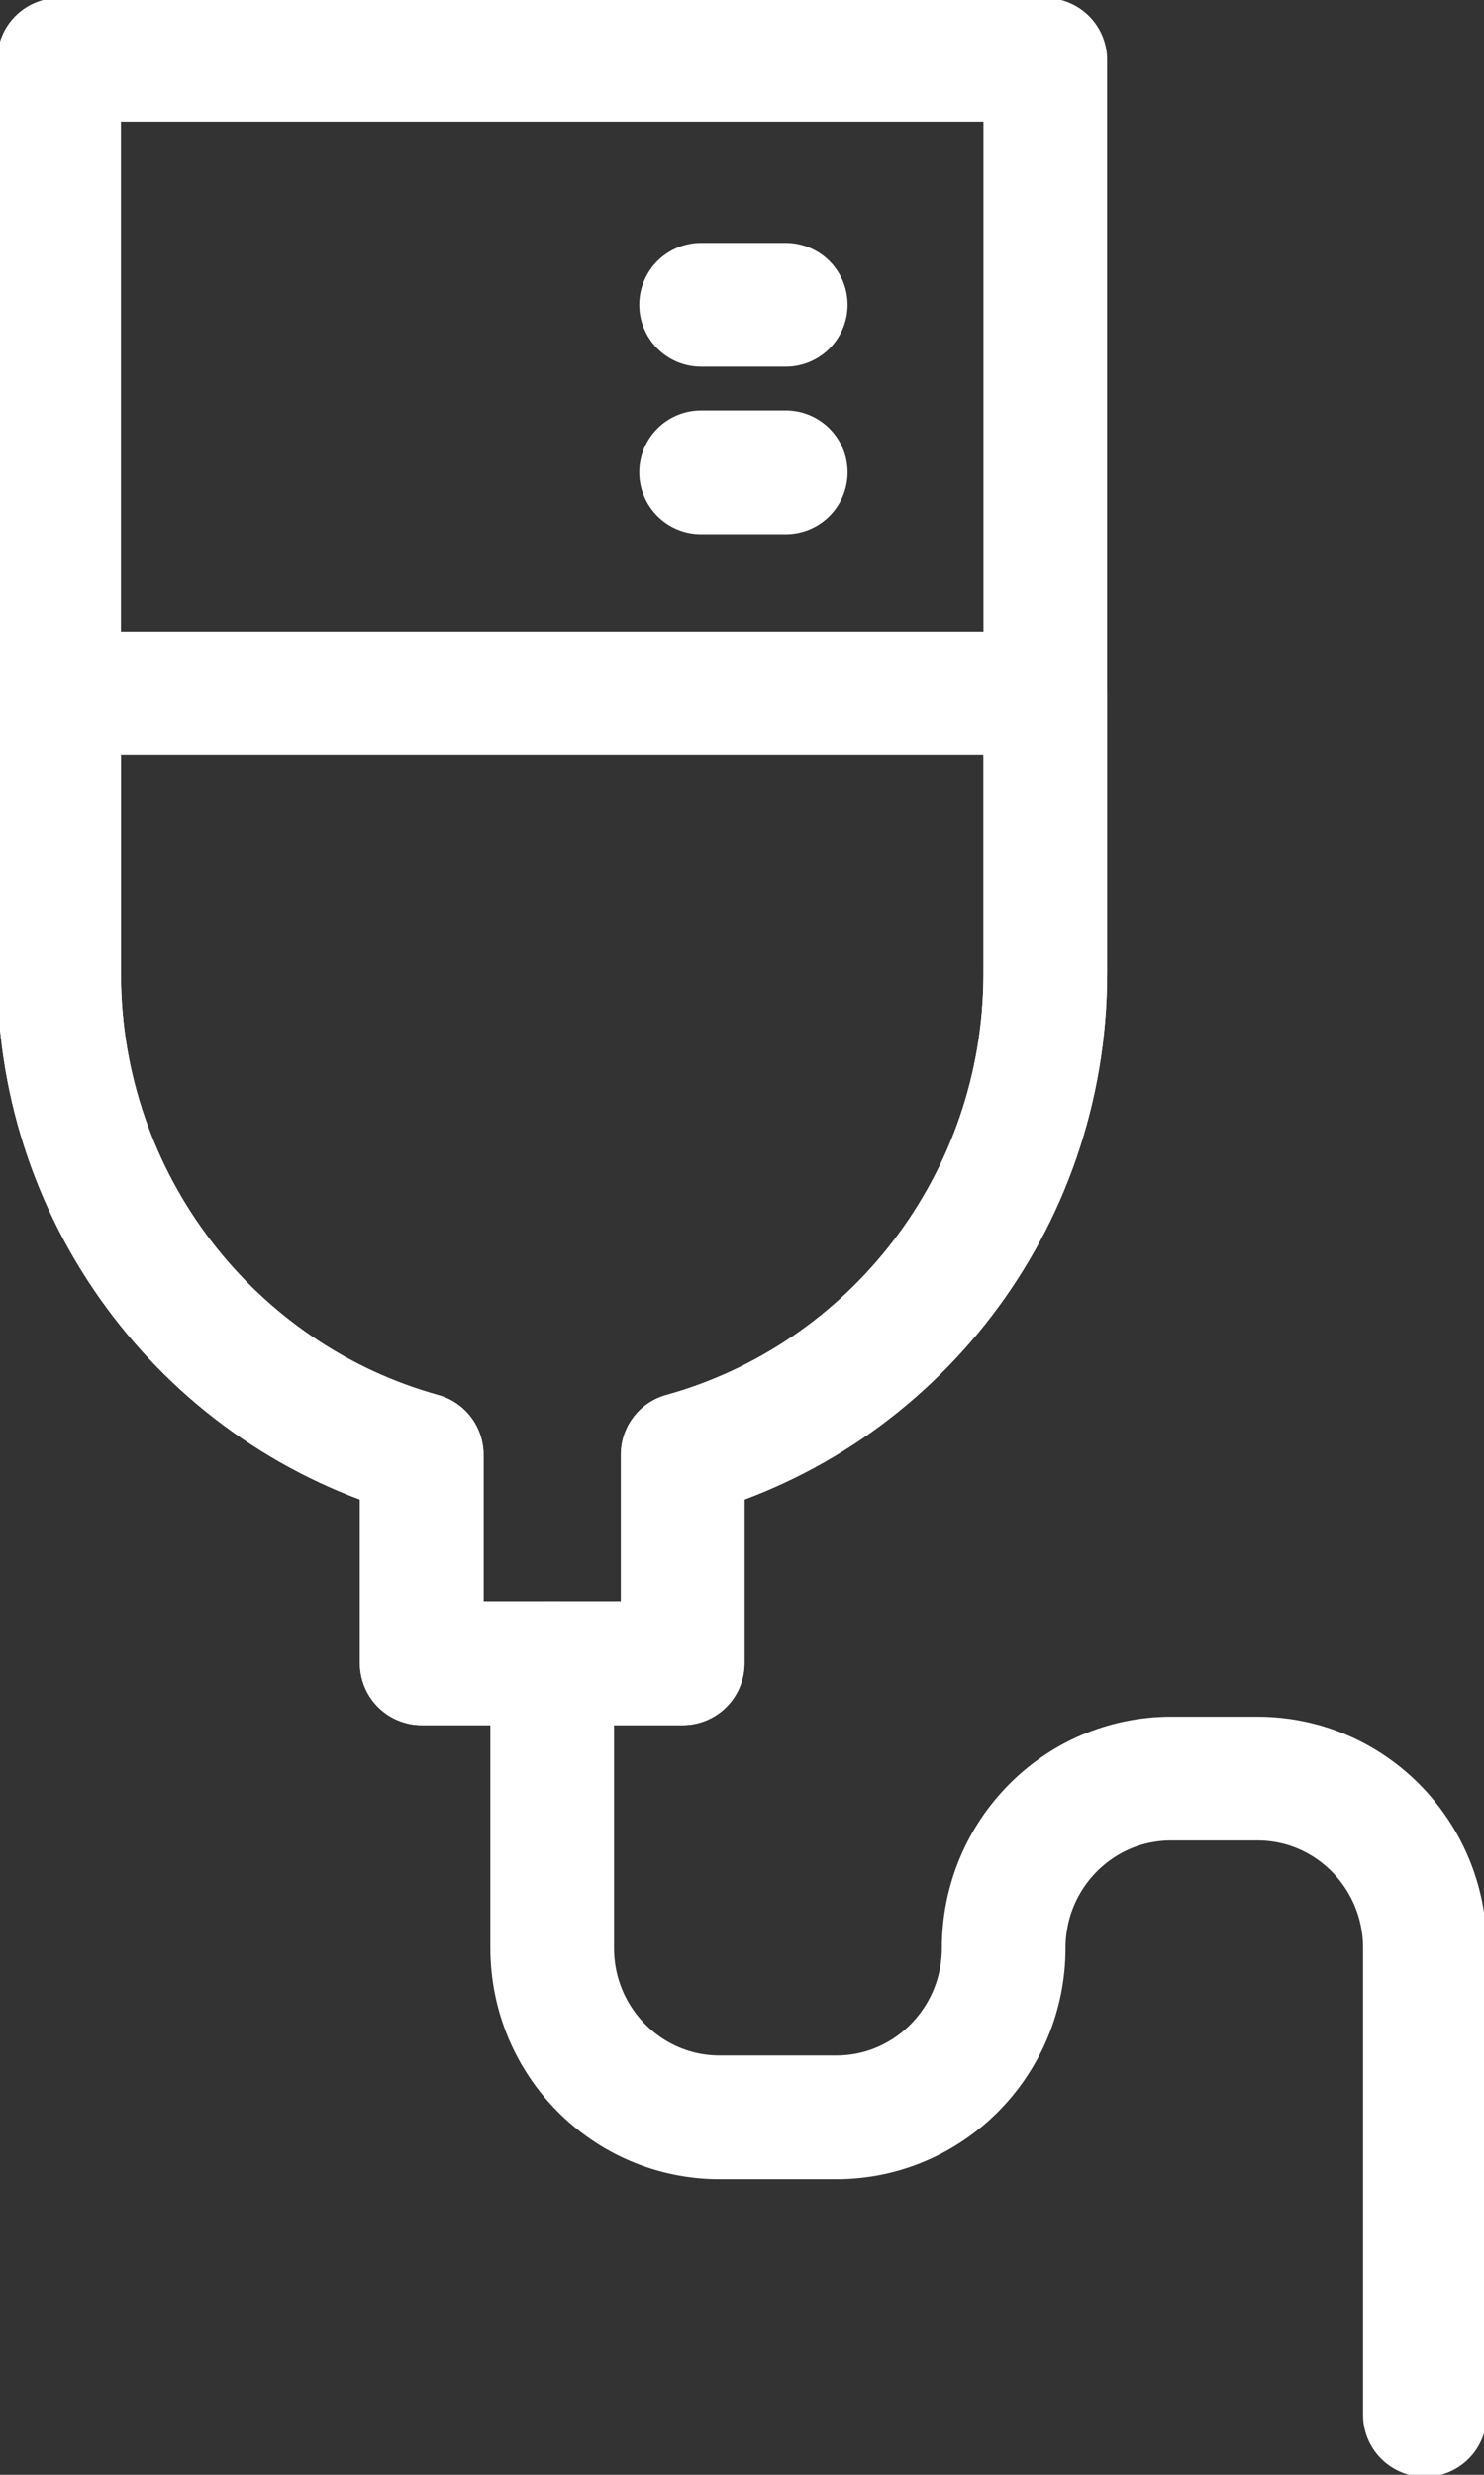 <svg width="30" height="50" viewBox="0 0 30 50" fill="none" xmlns="http://www.w3.org/2000/svg">
<rect x="0" y="0" width="30" height="50" fill="#333333" stroke="none"/>
<g clip-path="url(#clip0_1_284)">
<path d="M21.131 1.208V19.673C21.131 24.314 18.025 28.219 13.801 29.389V33.604H8.525V29.389C4.301 28.219 1.195 24.314 1.195 19.673V1.208H21.131Z" stroke="white" stroke-width="2.5" stroke-linecap="round" stroke-linejoin="round"/>
<path d="M11.163 33.604V39.356C11.163 41.251 12.682 42.778 14.546 42.778H16.907C18.78 42.778 20.29 41.241 20.29 39.356C20.29 37.461 21.809 35.934 23.673 35.934H25.422C27.295 35.934 28.805 37.471 28.805 39.356V48.792" stroke="white" stroke-width="2.5" stroke-linecap="round" stroke-linejoin="round"/>
<path d="M21.131 14.008V19.673C21.131 24.314 18.025 28.219 13.801 29.389V33.604H8.525V29.389C4.301 28.219 1.195 24.314 1.195 19.673V14.008H21.131Z" stroke="white" stroke-width="2.5" stroke-linecap="round" stroke-linejoin="round"/>
<path d="M14.173 6.158H15.884" stroke="white" stroke-width="2.5" stroke-linecap="round" stroke-linejoin="round"/>
<path d="M14.173 9.542H15.884" stroke="white" stroke-width="2.5" stroke-linecap="round" stroke-linejoin="round"/>
</g>
<defs>
<clipPath id="clip0_1_284">
<rect width="30" height="50" fill="white"/>
</clipPath>
</defs>
</svg>
